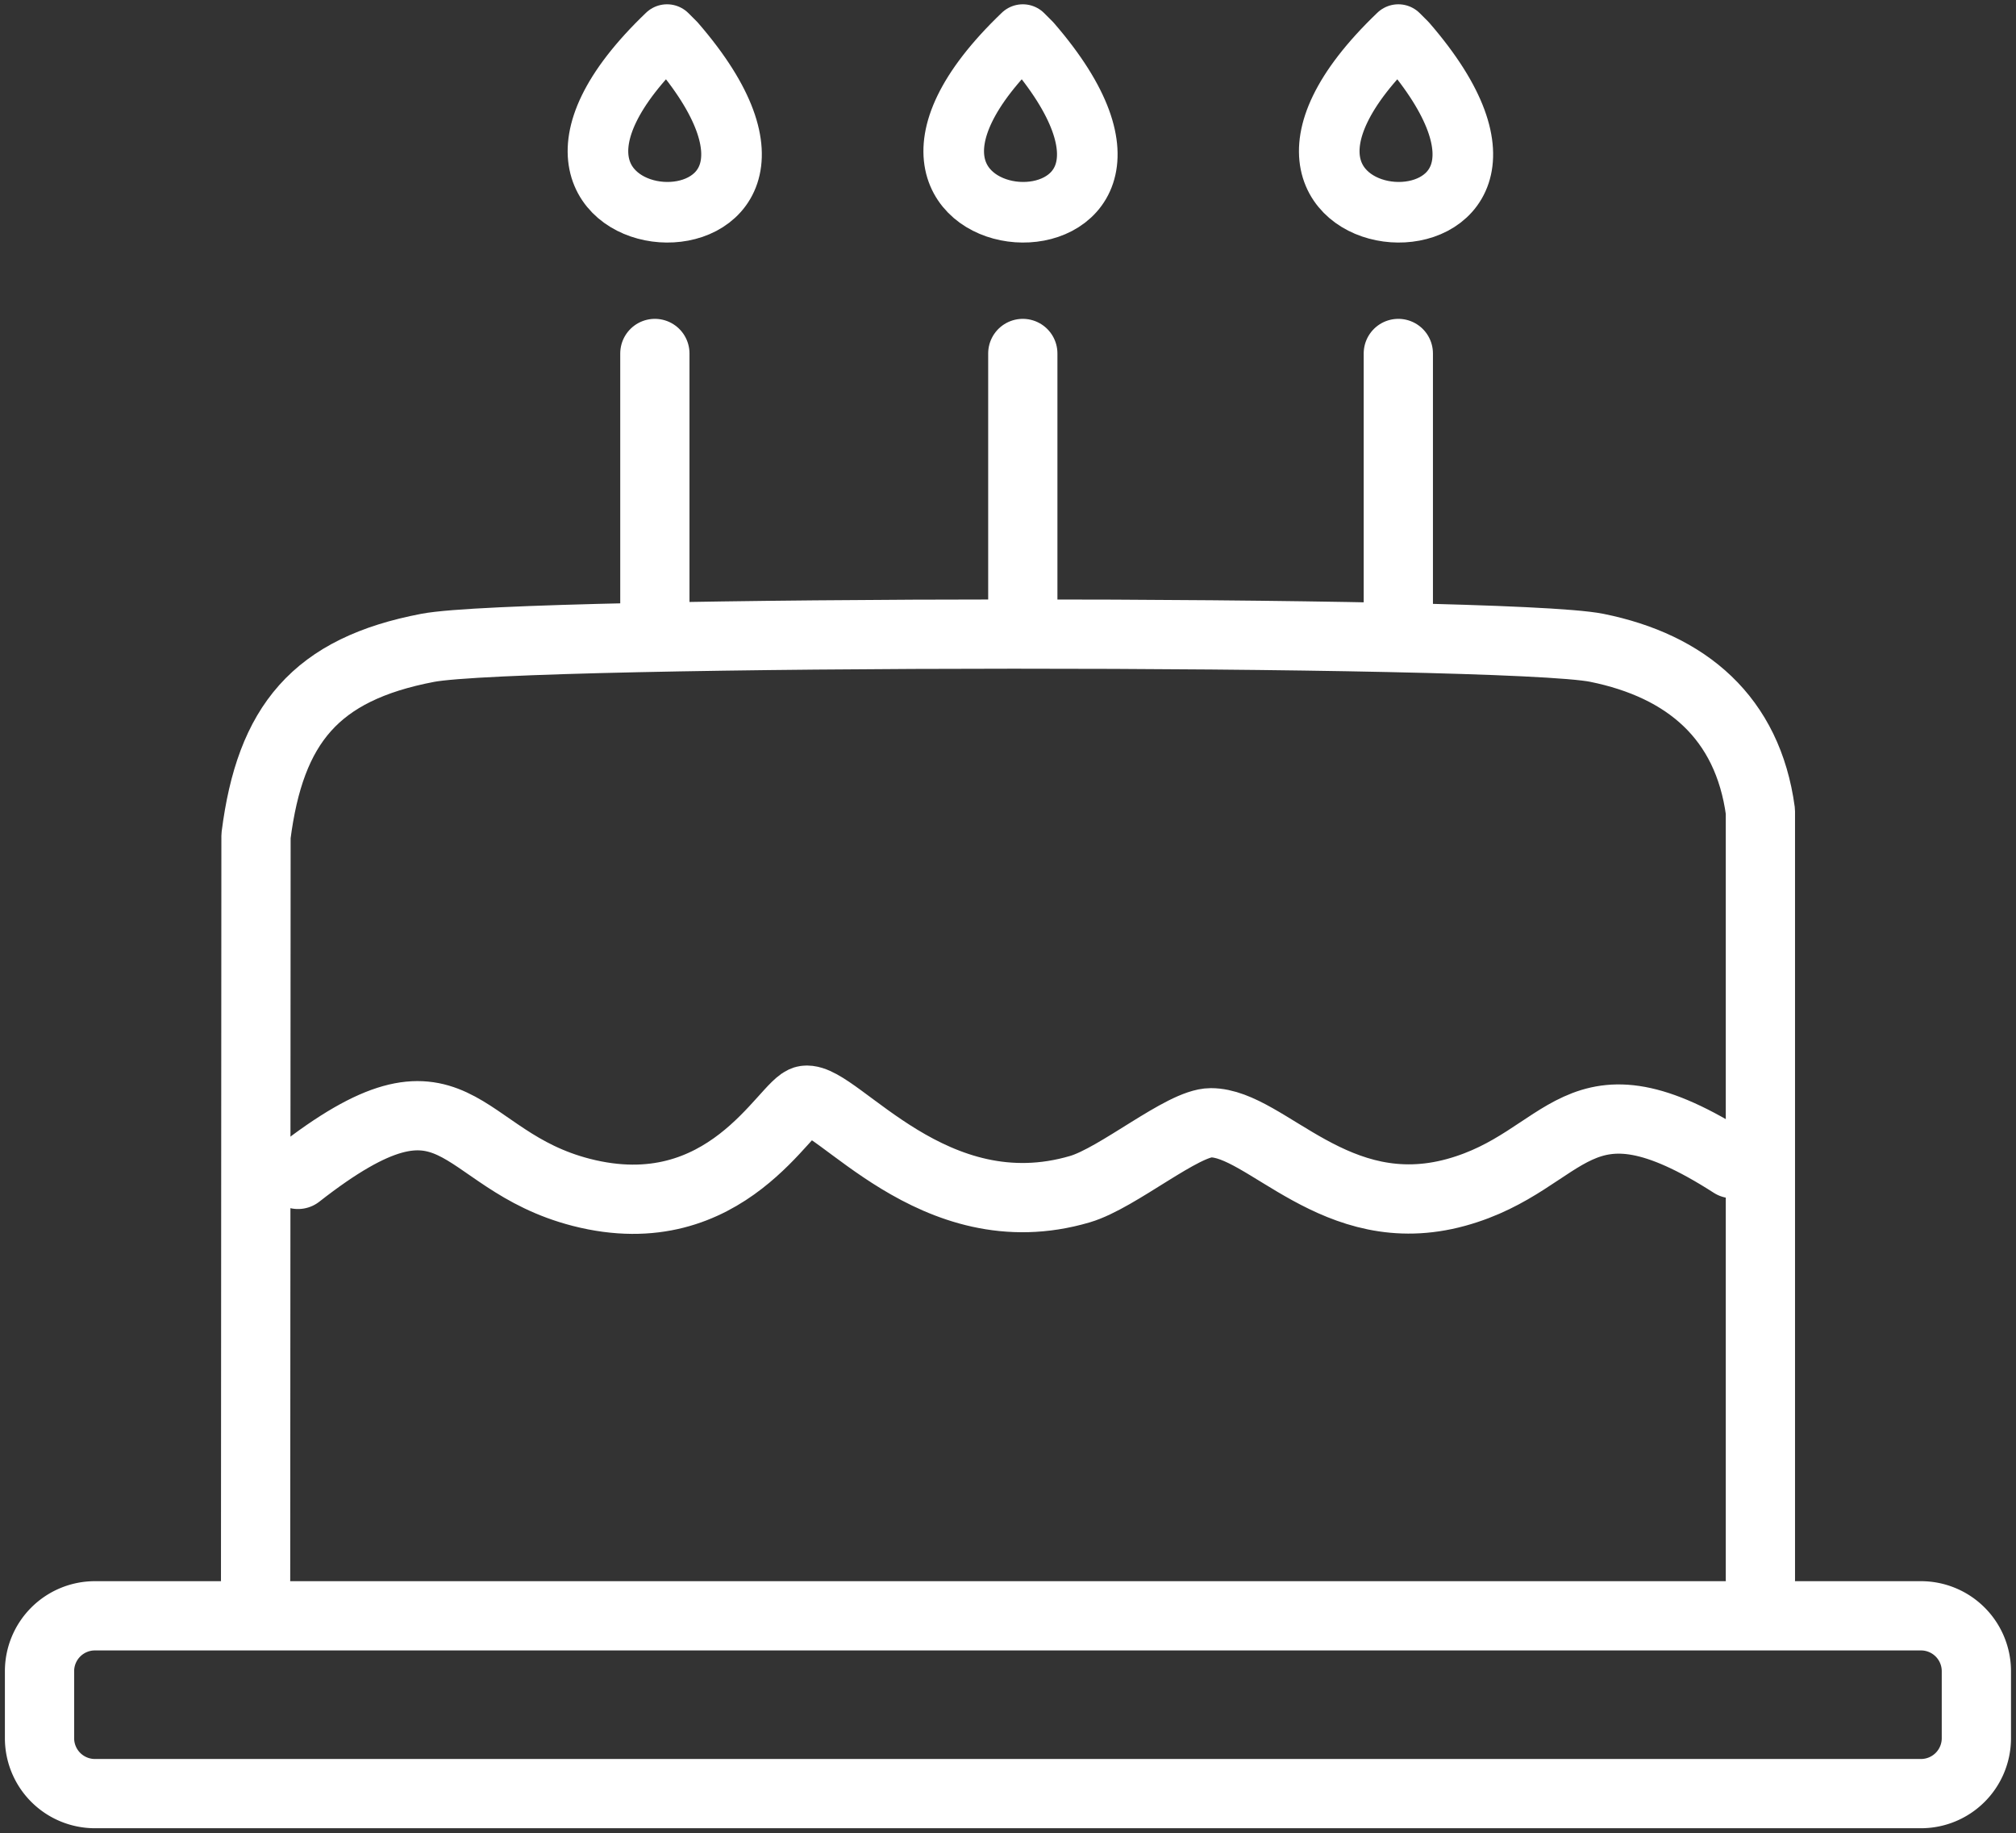 <svg xmlns="http://www.w3.org/2000/svg" xmlns:xlink="http://www.w3.org/1999/xlink" id="icon-geburtstag" width="116.45" height="105.89" viewBox="0 0 116.45 105.89"><rect x="0" y="0" width="116.45" height="105.89" fill="#333333" stroke="none"/><defs><clipPath id="clip-path"><rect id="Rechteck_1020" data-name="Rechteck 1020" width="116.45" height="105.89" fill="none"></rect></clipPath></defs><line id="Linie_67" data-name="Linie 67" y1="15.112" transform="translate(37.827 20.417)" fill="none" stroke="#fff" stroke-linecap="round" stroke-linejoin="round" stroke-width="4"></line><g id="Gruppe_1820" data-name="Gruppe 1820"><g id="Gruppe_1819" data-name="Gruppe 1819" clip-path="url(#clip-path)"><path id="Pfad_23334" data-name="Pfad 23334" d="M15.077,59.95c9.307-7.28,9.005-.854,16.365,1.037,8.418,2.161,11.823-5.168,12.945-5.32C46.193,55.422,51.78,63.3,60.25,60.8c2.192-.648,5.93-3.831,7.556-3.833,3.2,0,7.205,5.937,14.168,4.022,6.6-1.816,6.843-7.513,15.962-1.66" transform="translate(2.136 7.885)" fill="none" stroke="#fff" stroke-linecap="round" stroke-linejoin="round" stroke-width="4"></path><path id="Pfad_23335" data-name="Pfad 23335" d="M99.854,86.713V42.32c-.732-5.414-4.26-8.395-9.445-9.445-5.308-1.075-62.062-1.045-67.535,0-6.482,1.236-9.1,4.429-9.918,10.862l-.024,42.977" transform="translate(1.832 4.545)" fill="none" stroke="#fff" stroke-linecap="round" stroke-linejoin="round" stroke-width="4"></path><line id="Linie_68" data-name="Linie 68" y1="15.112" transform="translate(59.08 20.417)" fill="none" stroke="#fff" stroke-linecap="round" stroke-linejoin="round" stroke-width="4"></line><path id="Pfad_23336" data-name="Pfad 23336" d="M71.244,1.75c-13.457,12.881,12.435,14.294.473.473Z" transform="translate(9.528 0.248)" fill="none" stroke="#fff" stroke-linecap="round" stroke-linejoin="round" stroke-width="3.5"></path><path id="Pfad_23337" data-name="Pfad 23337" d="M52.244,1.75c-13.457,12.881,12.435,14.294.473.473Z" transform="translate(6.836 0.248)" fill="none" stroke="#fff" stroke-linecap="round" stroke-linejoin="round" stroke-width="3.5"></path><path id="Pfad_23338" data-name="Pfad 23338" d="M34.244,1.75c-13.457,12.881,12.435,14.294.473.473Z" transform="translate(4.286 0.248)" fill="none" stroke="#fff" stroke-linecap="round" stroke-linejoin="round" stroke-width="3.5"></path><line id="Linie_69" data-name="Linie 69" y1="15.112" transform="translate(80.771 20.417)" fill="none" stroke="#fff" stroke-linecap="round" stroke-linejoin="round" stroke-width="4"></line><path id="Rechteck_1019" data-name="Rechteck 1019" d="M3.2,0H108.678a3.2,3.2,0,0,1,3.2,3.2V7.07a3.2,3.2,0,0,1-3.2,3.2H3.2A3.2,3.2,0,0,1,0,7.071V3.2A3.2,3.2,0,0,1,3.2,0Z" transform="translate(2.283 93.331)" fill="none" stroke="#fff" stroke-linecap="round" stroke-linejoin="round" stroke-width="4"></path></g></g></svg>
